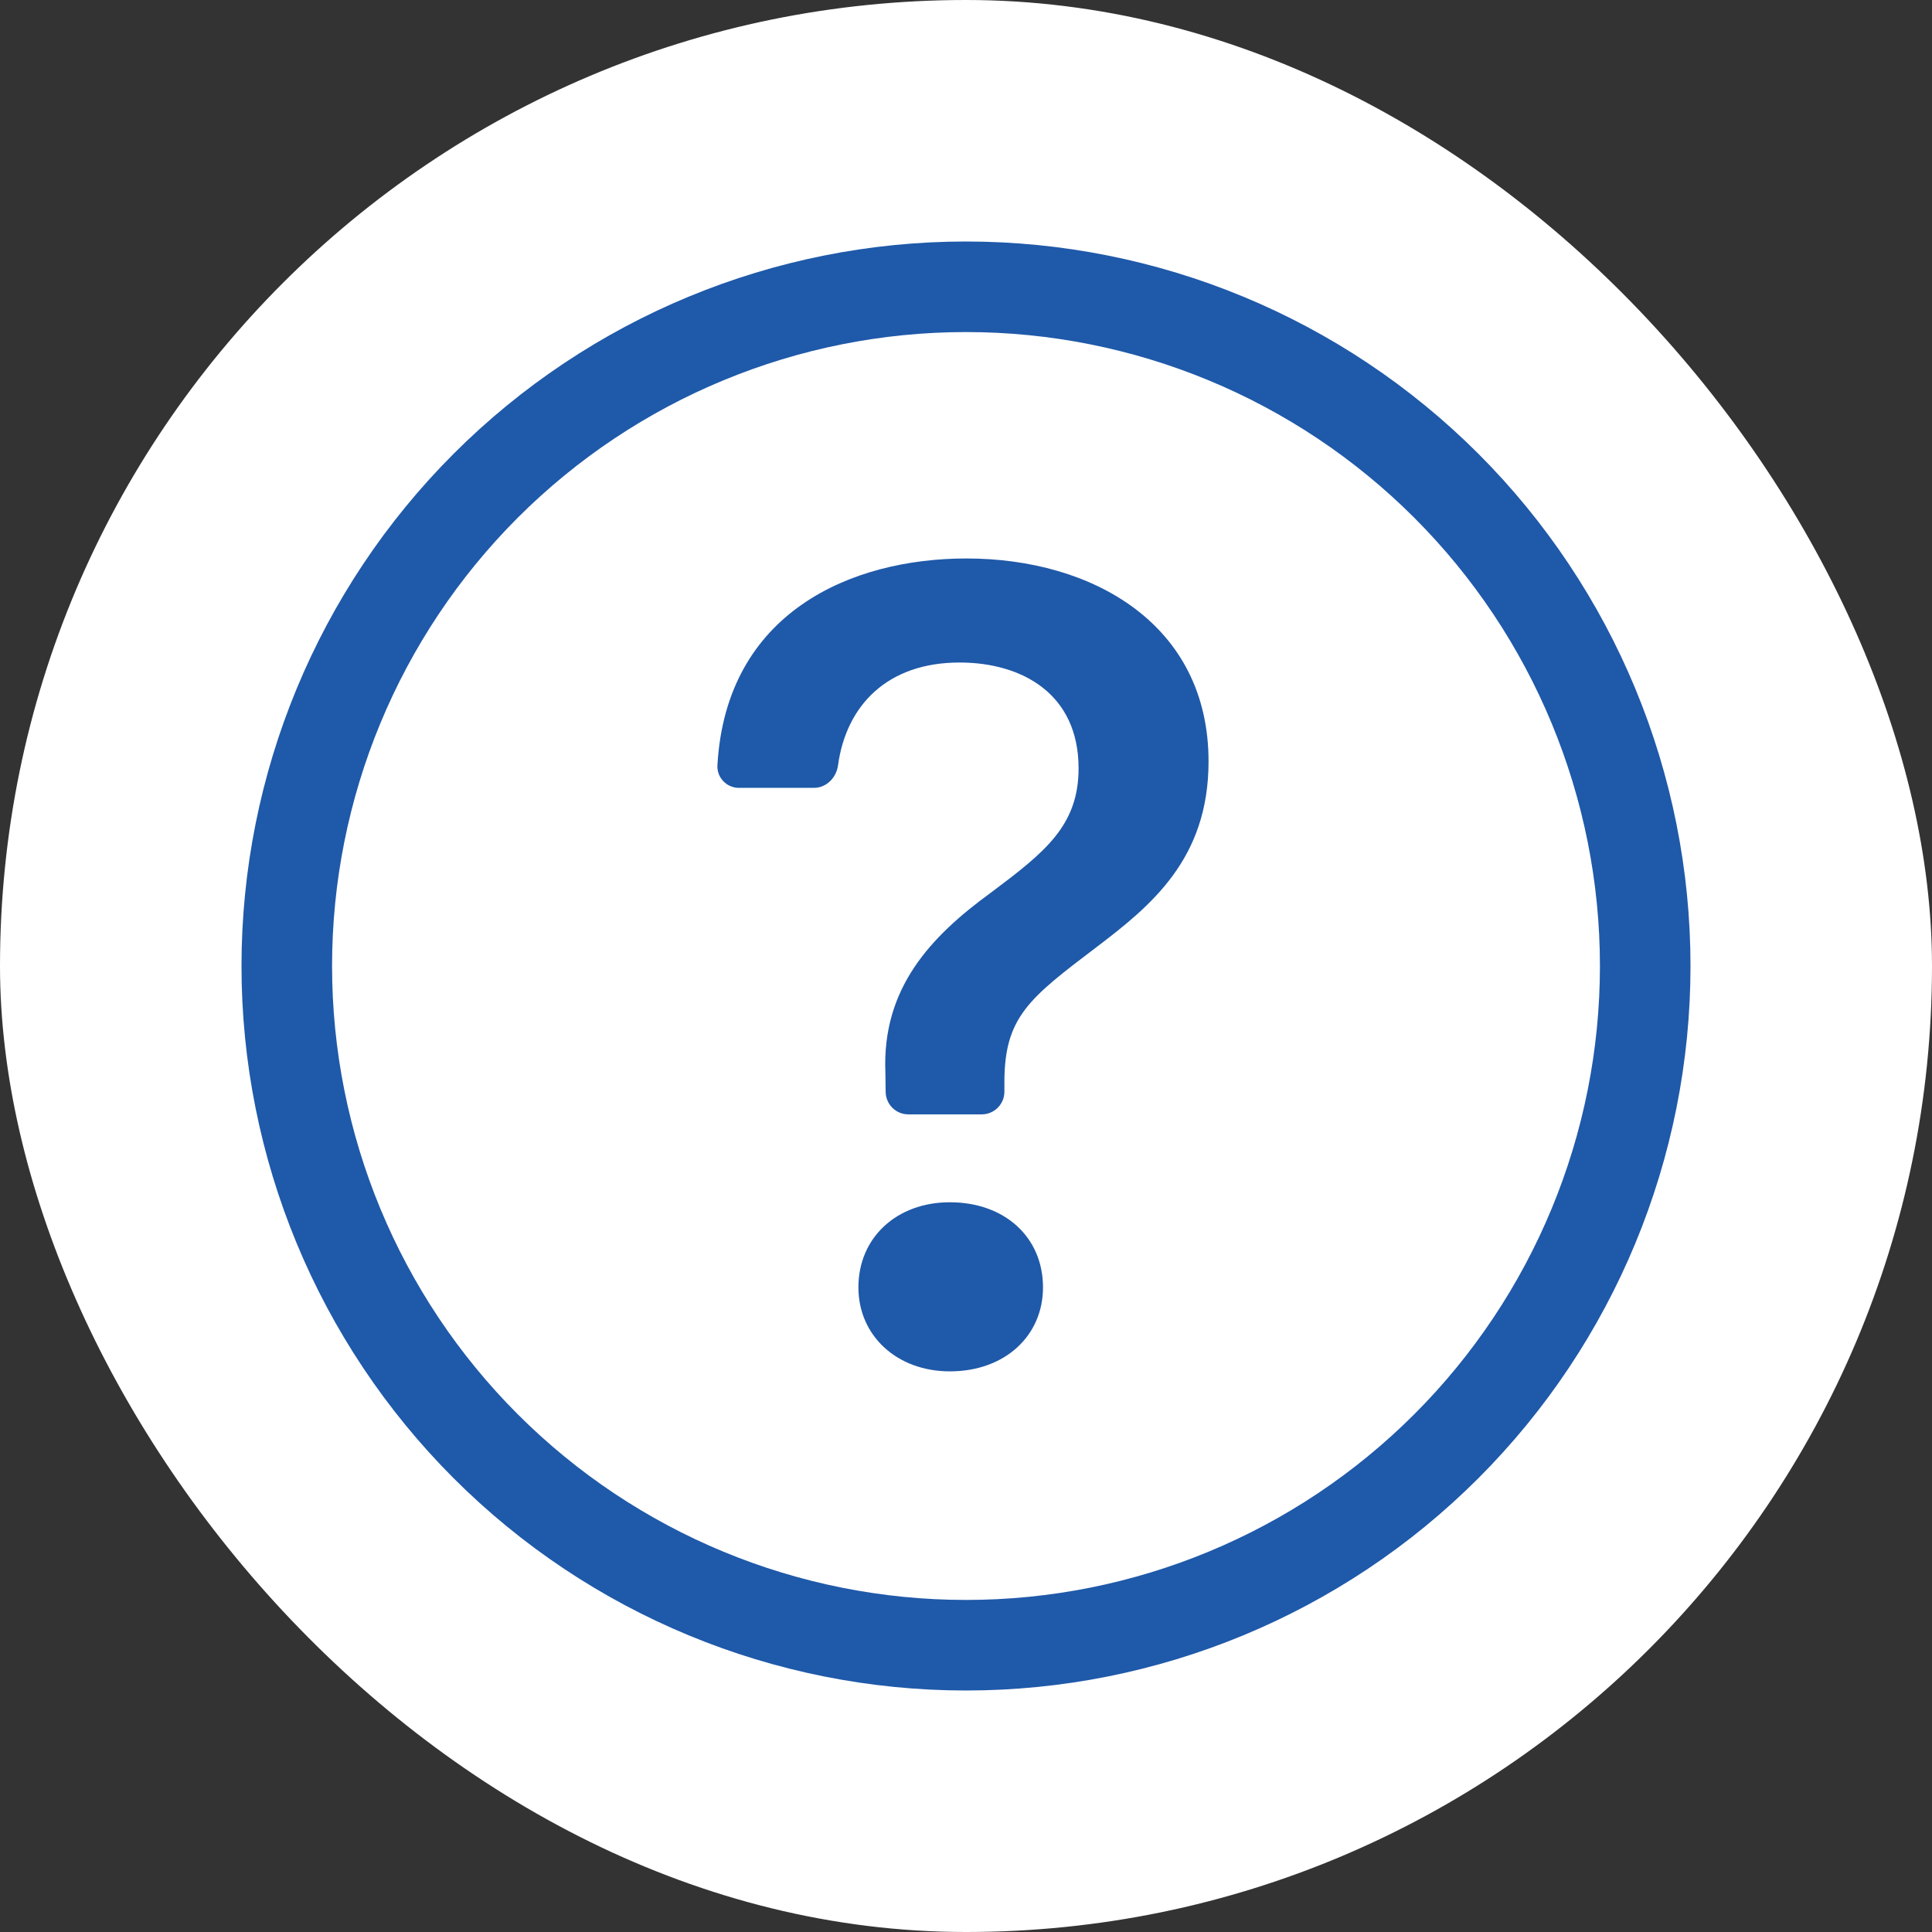 <?xml version="1.0" encoding="UTF-8"?> <svg xmlns="http://www.w3.org/2000/svg" width="48" height="48" viewBox="0 0 48 48" fill="none"><rect x="0" y="0" width="48" height="48" fill="#333333" stroke="none"/><rect width="48" height="48" rx="24" fill="white"></rect><path d="M24 39.75C19.823 39.75 15.817 38.091 12.863 35.137C9.909 32.183 8.25 28.177 8.25 24C8.25 19.823 9.909 15.817 12.863 12.863C15.817 9.909 19.823 8.25 24 8.25C28.177 8.25 32.183 9.909 35.137 12.863C38.091 15.817 39.75 19.823 39.75 24C39.75 28.177 38.091 32.183 35.137 35.137C32.183 38.091 28.177 39.75 24 39.75ZM24 42C28.774 42 33.352 40.104 36.728 36.728C40.104 33.352 42 28.774 42 24C42 19.226 40.104 14.648 36.728 11.272C33.352 7.896 28.774 6 24 6C19.226 6 14.648 7.896 11.272 11.272C7.896 14.648 6 19.226 6 24C6 28.774 7.896 33.352 11.272 36.728C14.648 40.104 19.226 42 24 42Z" fill="#1F59A9"></path><path d="M17.824 19.018C17.821 19.091 17.832 19.164 17.858 19.232C17.884 19.299 17.924 19.361 17.975 19.413C18.026 19.465 18.087 19.507 18.154 19.534C18.221 19.562 18.293 19.576 18.366 19.574H20.222C20.533 19.574 20.78 19.32 20.821 19.012C21.023 17.536 22.036 16.46 23.84 16.46C25.384 16.46 26.797 17.232 26.797 19.088C26.797 20.517 25.955 21.174 24.625 22.173C23.111 23.273 21.912 24.558 21.997 26.644L22.004 27.132C22.007 27.28 22.067 27.42 22.172 27.524C22.277 27.628 22.419 27.686 22.567 27.686H24.392C24.541 27.686 24.684 27.626 24.789 27.521C24.895 27.415 24.954 27.272 24.954 27.123V26.887C24.954 25.271 25.568 24.801 27.227 23.543C28.597 22.502 30.026 21.345 30.026 18.917C30.026 15.518 27.154 13.875 24.011 13.875C21.16 13.875 18.038 15.203 17.824 19.018ZM21.327 31.985C21.327 33.184 22.283 34.071 23.599 34.071C24.97 34.071 25.913 33.184 25.913 31.985C25.913 30.743 24.968 29.87 23.597 29.87C22.283 29.87 21.327 30.743 21.327 31.985Z" fill="#1F59A9"></path></svg> 
